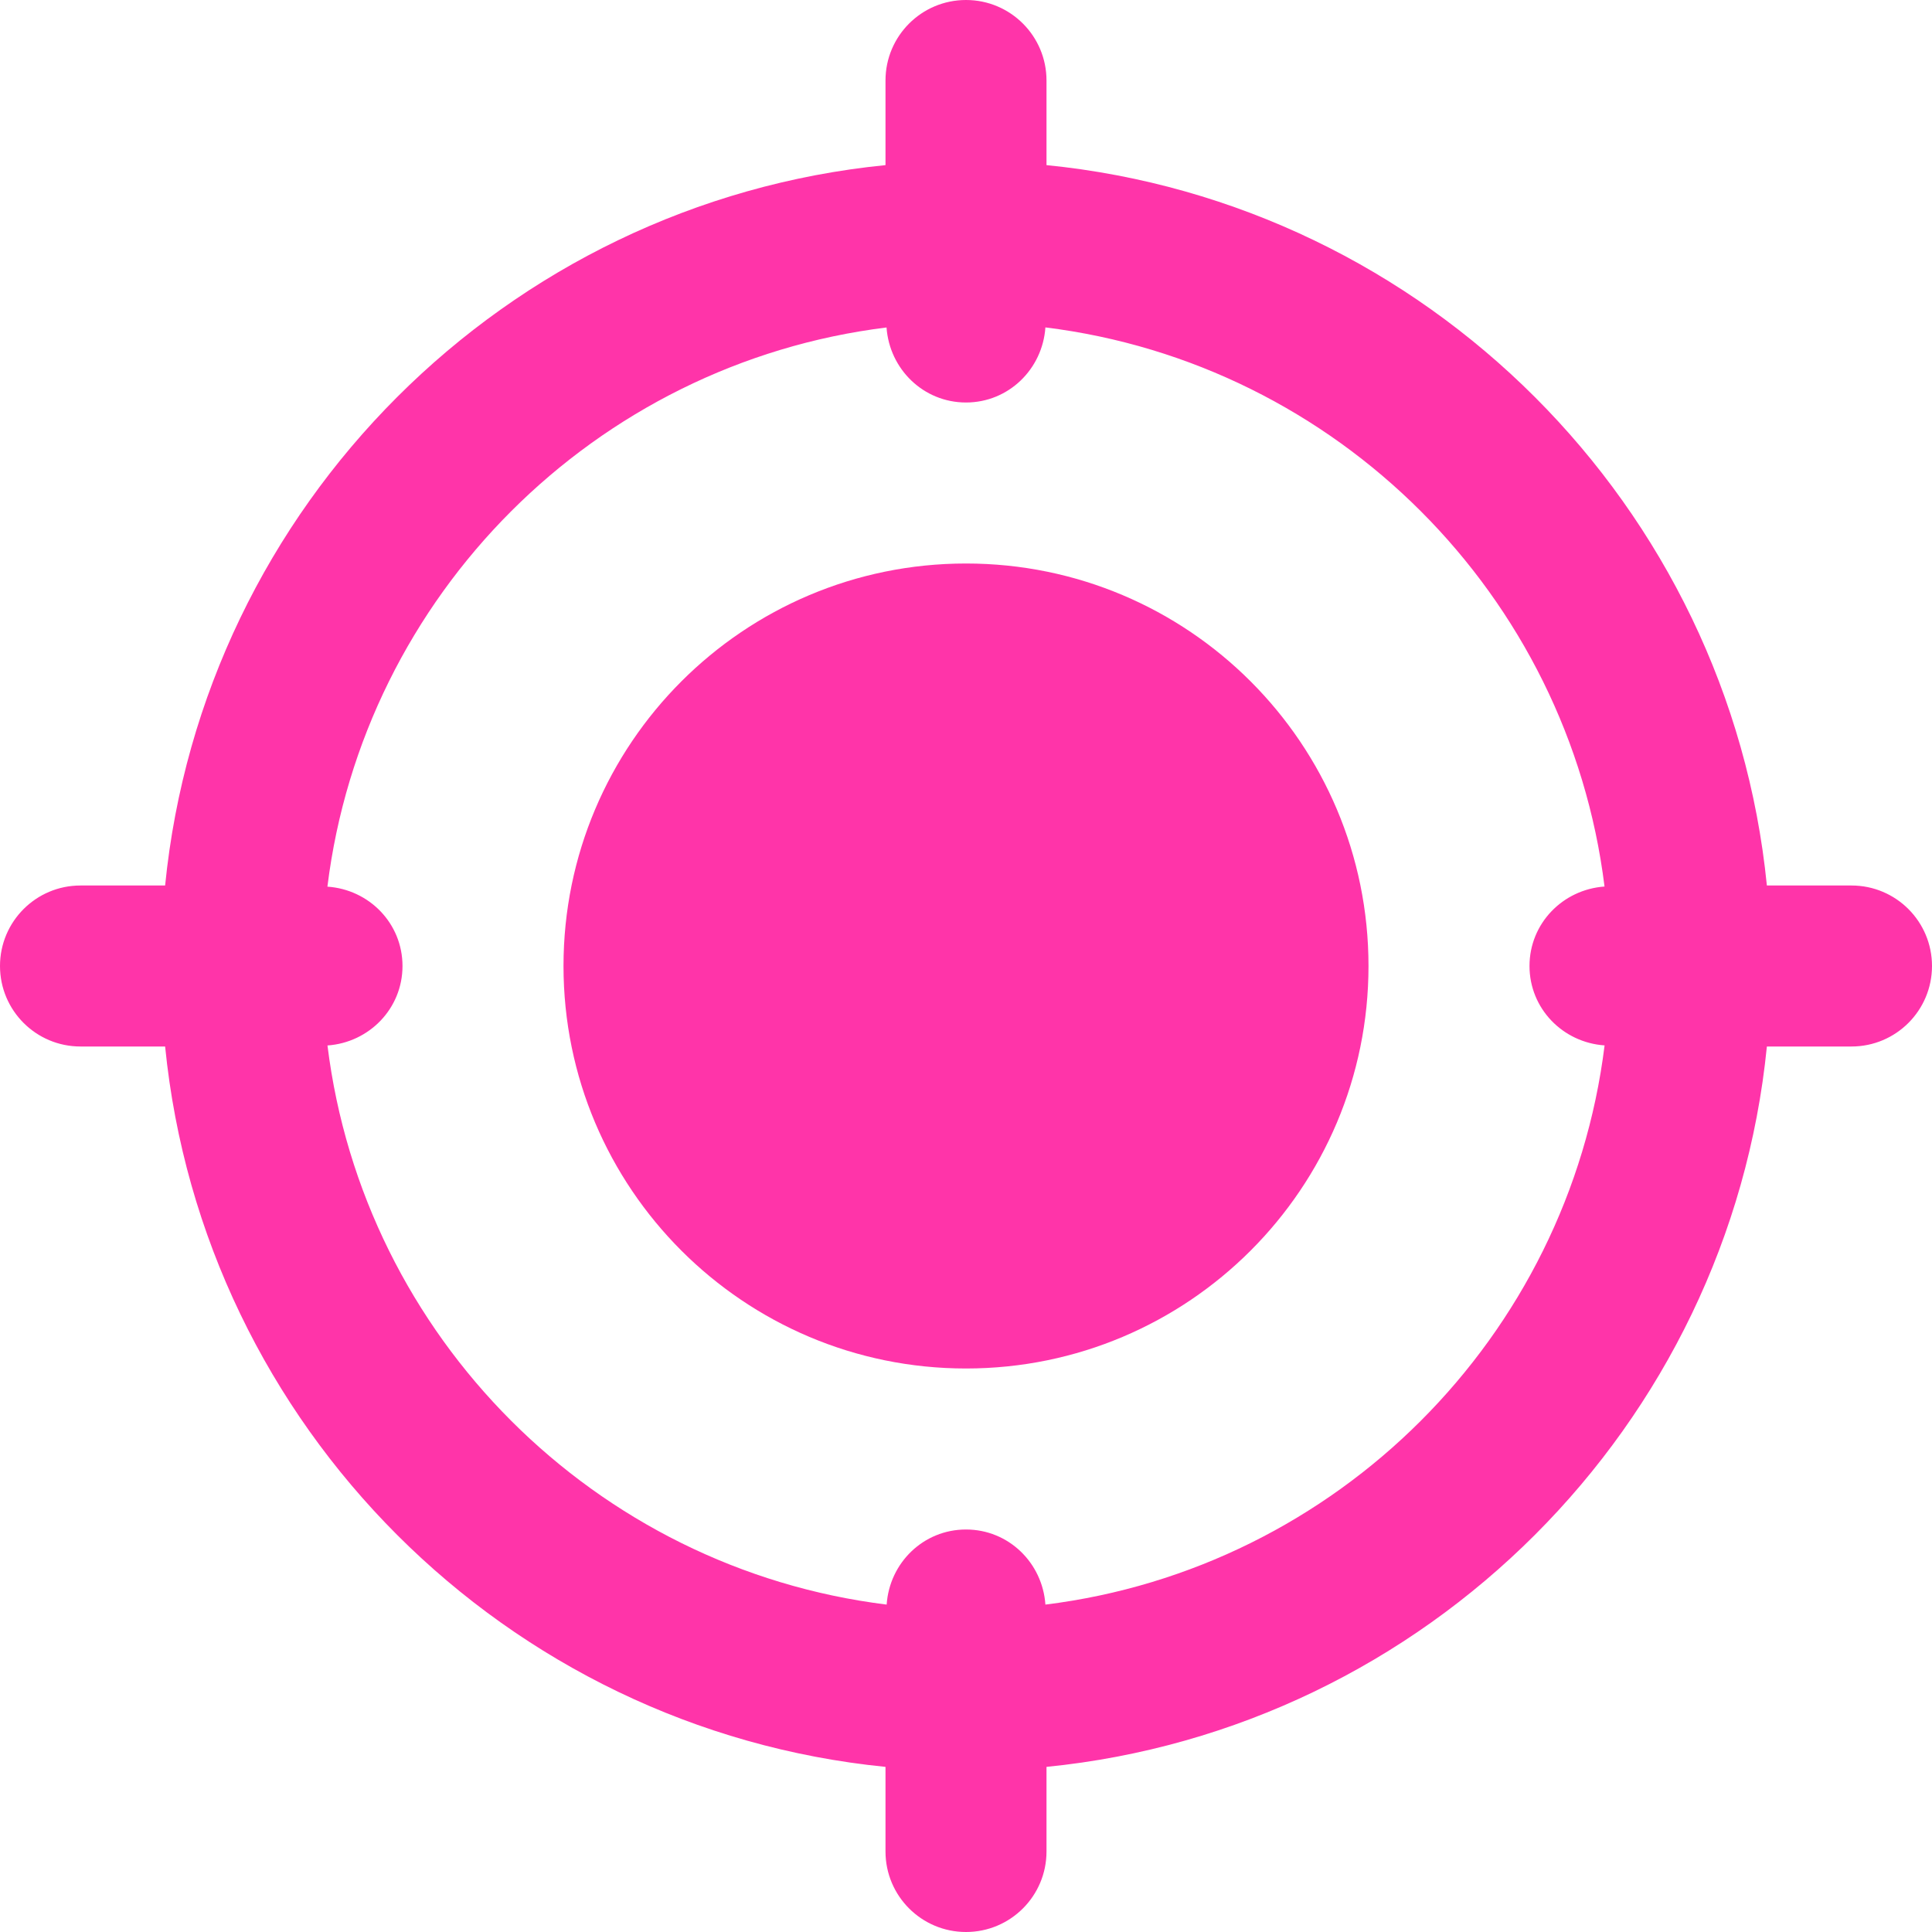 <?xml version="1.0" encoding="UTF-8"?> <svg xmlns="http://www.w3.org/2000/svg" width="30" height="30" viewBox="0 0 30 30" fill="none"> <g clip-path="url(#clip0)"> <path d="M15 21.25C18.452 21.25 21.25 18.452 21.25 15C21.25 11.548 18.452 8.75 15 8.75C11.548 8.75 8.75 11.548 8.75 15C8.75 18.452 11.548 21.25 15 21.25Z" fill="#FF34A9"></path> <path d="M28.75 13.75H27.436C26.849 7.854 22.146 3.151 16.25 2.564V1.25C16.25 0.56 15.691 0 15 0C14.309 0 13.75 0.56 13.75 1.25V2.564C7.854 3.151 3.151 7.854 2.564 13.75H1.25C0.559 13.75 0 14.31 0 15C0 15.69 0.559 16.25 1.25 16.25H2.564C3.152 22.146 7.854 26.849 13.75 27.436V28.75C13.75 29.44 14.309 30 15 30C15.691 30 16.25 29.44 16.25 28.75V27.436C22.146 26.848 26.849 22.146 27.436 16.25H28.75C29.441 16.25 30 15.69 30 15C30 14.31 29.441 13.75 28.75 13.75ZM16.233 24.916C16.188 24.267 15.661 23.75 15 23.75C14.339 23.75 13.812 24.267 13.768 24.916C9.24 24.356 5.645 20.761 5.085 16.234C5.734 16.188 6.25 15.66 6.25 15C6.25 14.34 5.734 13.812 5.084 13.768C5.644 9.24 9.239 5.645 13.766 5.085C13.812 5.732 14.339 6.25 15 6.25C15.661 6.25 16.188 5.732 16.233 5.084C20.76 5.644 24.355 9.239 24.915 13.766C24.266 13.812 23.75 14.34 23.75 15C23.75 15.66 24.266 16.188 24.916 16.233C24.355 20.761 20.761 24.355 16.233 24.916Z" fill="#FF34A9"></path> </g> <defs> <clipPath id="clip0"> <rect width="30" height="30" fill="white"></rect> </clipPath> </defs> </svg> 